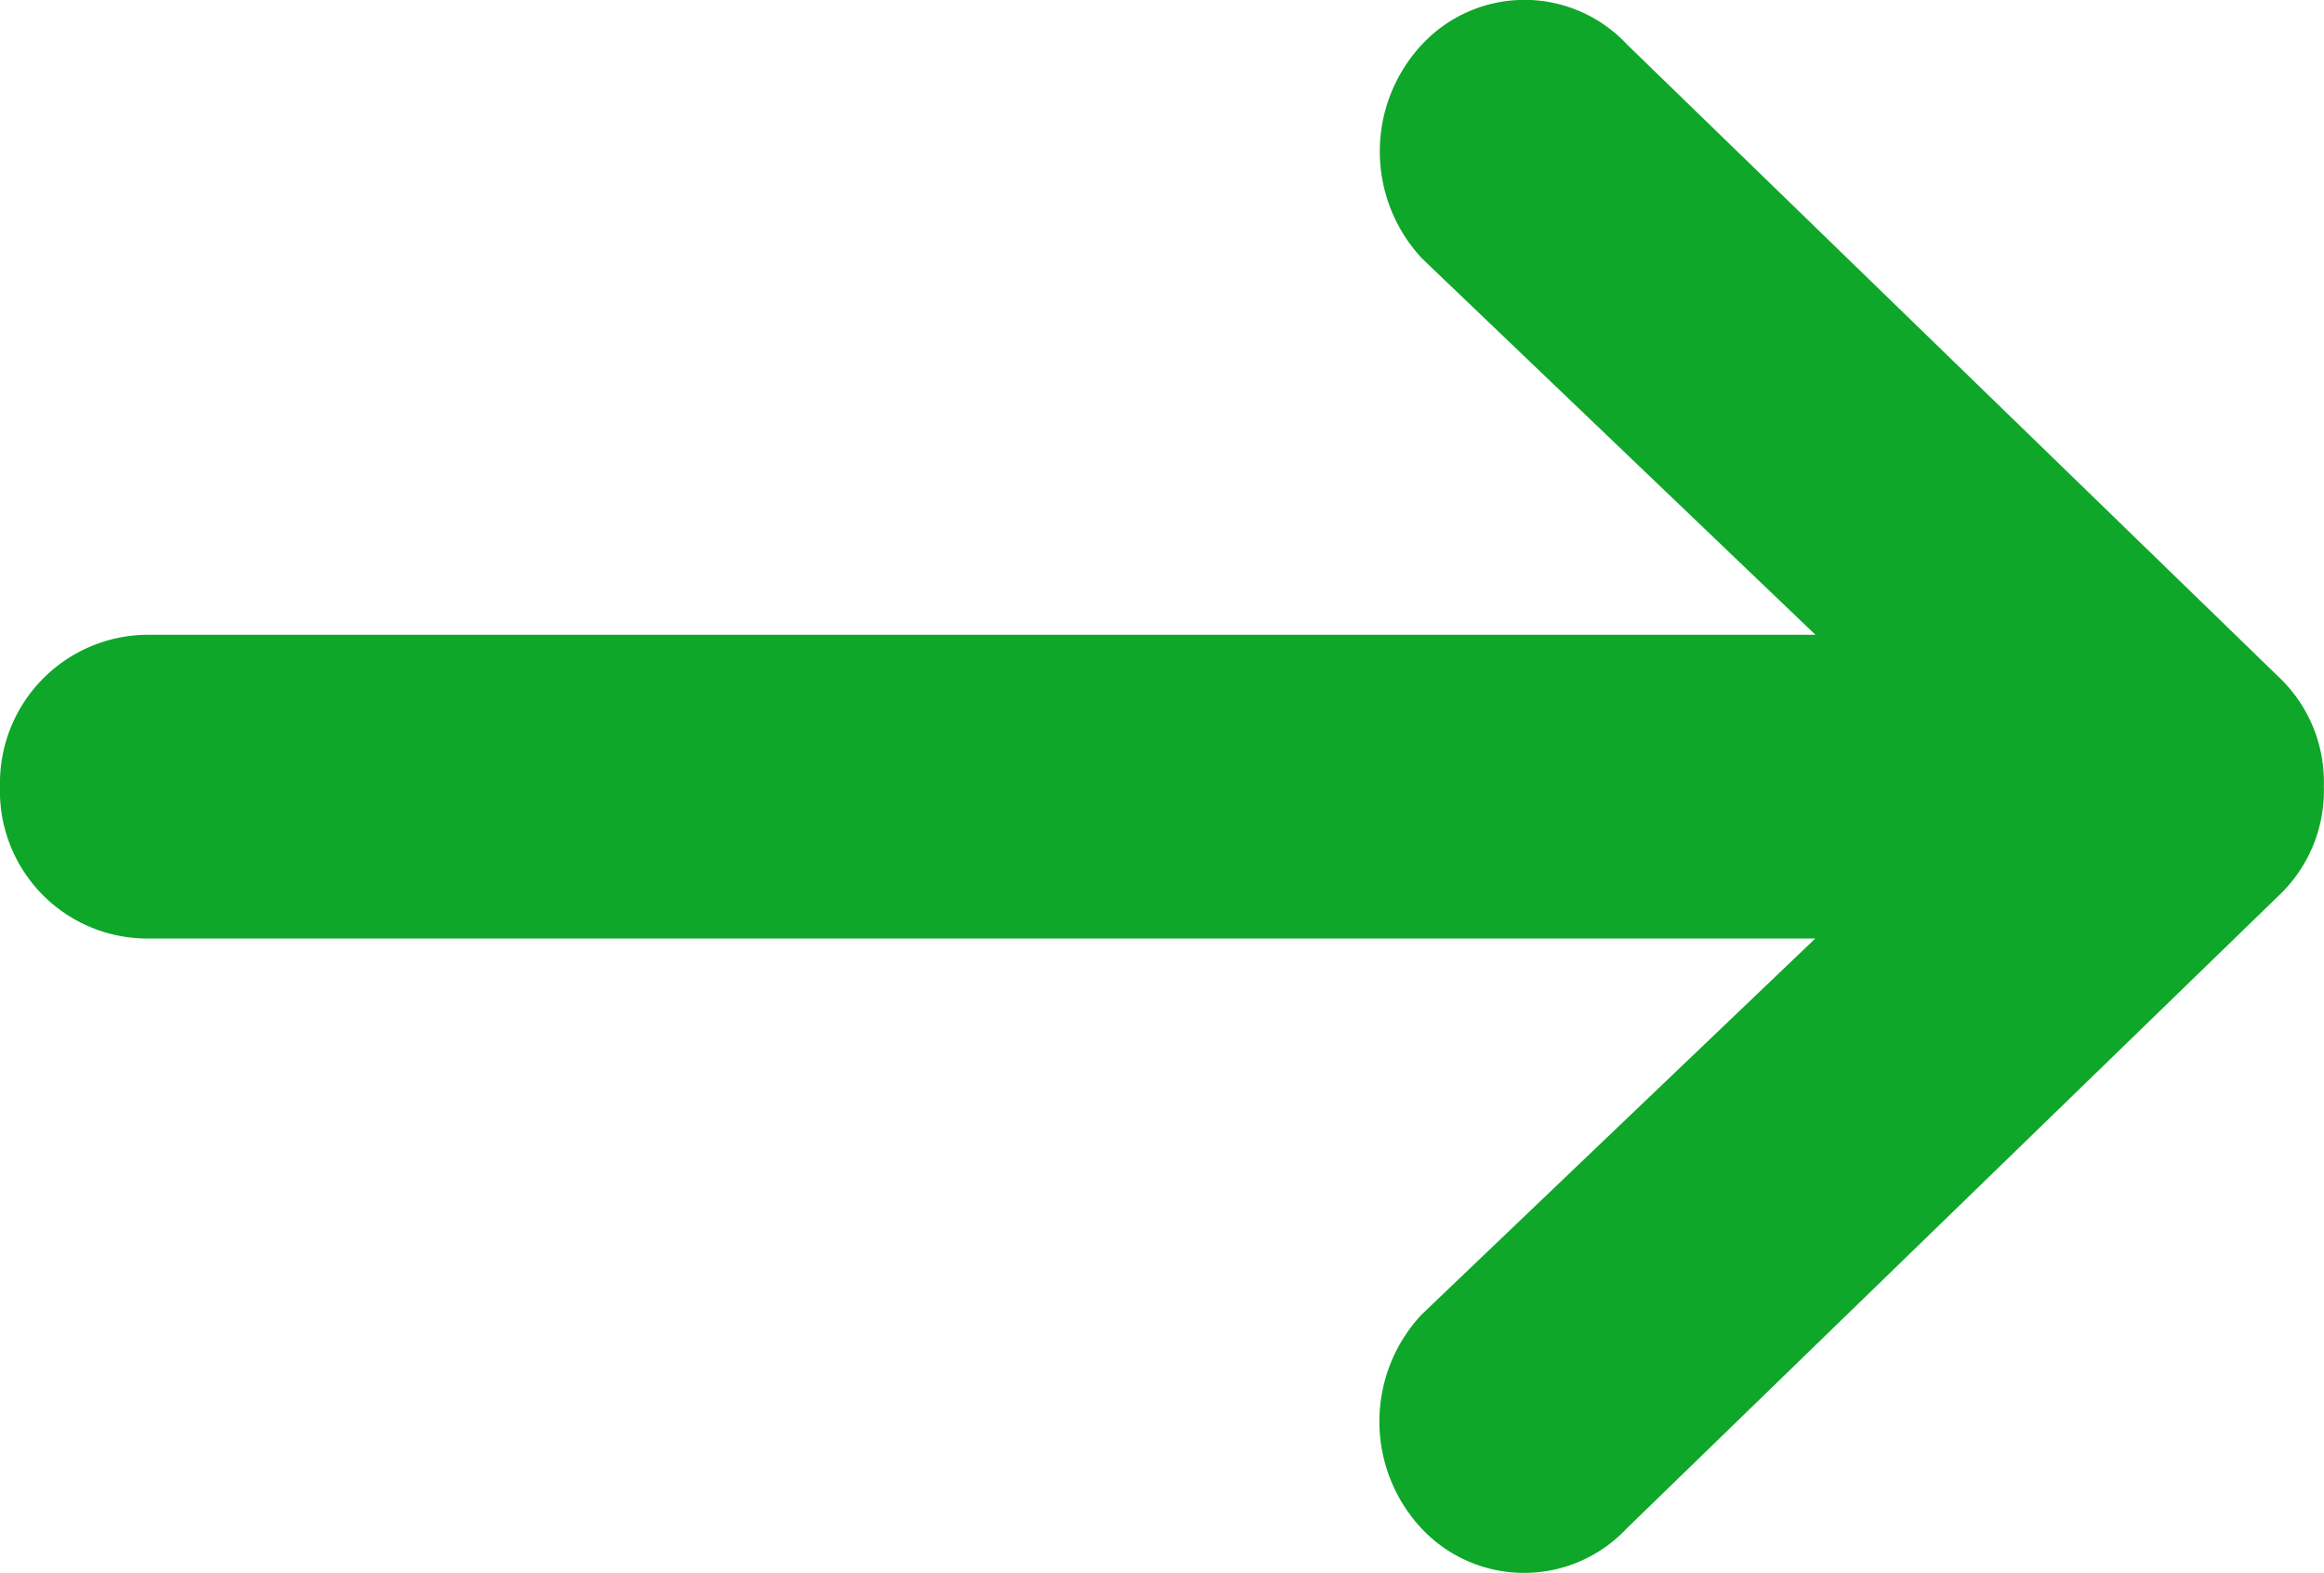 <svg xmlns="http://www.w3.org/2000/svg" width="16.835" height="11.394" viewBox="0 0 16.835 11.394"><path d="M11.785 11.07l4.74-4.6a1.045 1.045 0 00.309-.769V5.69a1.046 1.046 0 00-.309-.769l-4.74-4.6a1.015 1.015 0 00-1.483 0 1.135 1.135 0 000 1.552l2.849 2.725H1.054A1.075 1.075 0 000 5.698a1.068 1.068 0 001.05 1.1h12.1l-2.851 2.723a1.135 1.135 0 000 1.552 1.019 1.019 0 001.486-.003z" fill="#0EA729"/></svg>